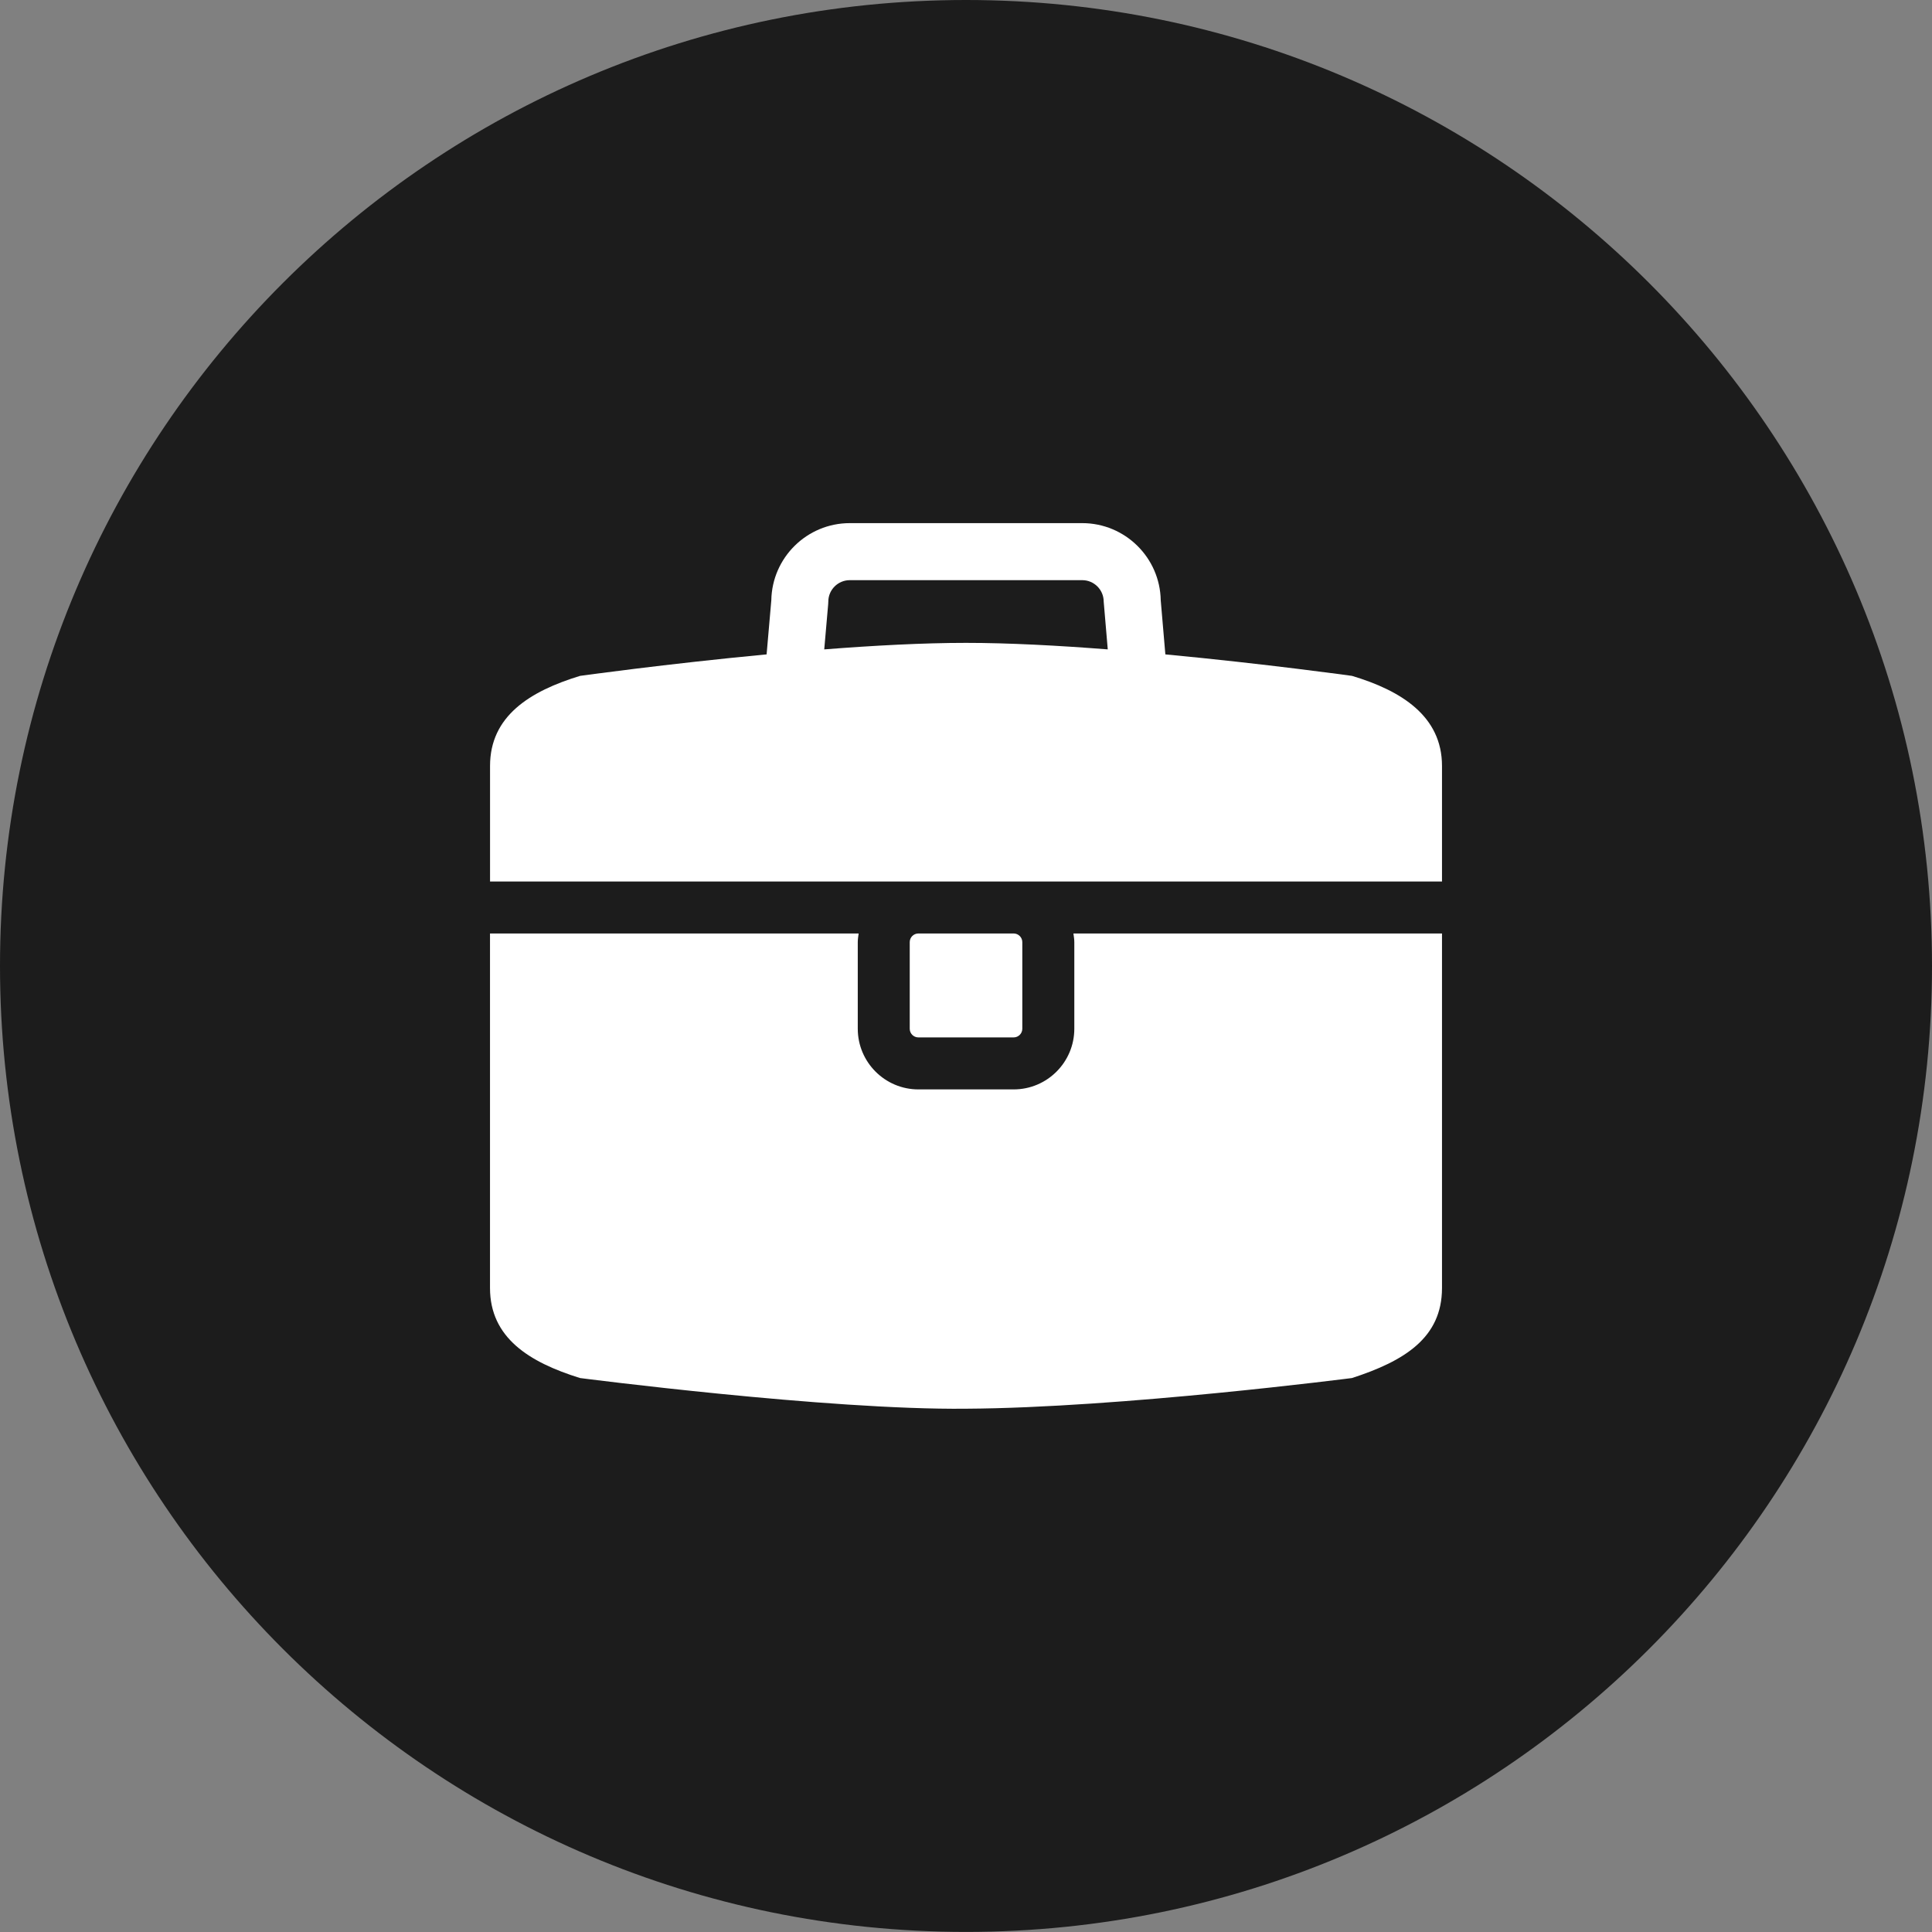 <?xml version="1.0" encoding="UTF-8"?> <svg xmlns="http://www.w3.org/2000/svg" width="48" height="48" viewBox="0 0 48 48" fill="none"><rect x="0" y="0" width="48" height="48" fill="#808080" stroke="none"/><path d="M0 23.999C0 10.745 10.746 0 24 0V0C37.254 0 48 10.745 48 23.999V23.999C48 37.253 37.254 47.998 24 47.998V47.998C10.746 47.998 0 37.253 0 23.999V23.999Z" fill="#1C1C1C"></path><path d="M22.817 23.192C22.698 23.192 22.602 23.289 22.602 23.407V25.559C22.602 25.678 22.698 25.774 22.817 25.774H25.184C25.302 25.774 25.399 25.678 25.399 25.559V23.407C25.399 23.289 25.302 23.192 25.184 23.192H22.817Z" fill="white"></path><path d="M35.826 23.192H26.669C26.678 23.263 26.691 23.334 26.691 23.407V25.559C26.691 26.39 26.015 27.066 25.184 27.066H22.817C21.987 27.066 21.311 26.39 21.311 25.559V23.407C21.311 23.334 21.323 23.263 21.333 23.192H12.174V32C12.174 33.236 13.148 33.845 14.411 34.237C14.411 34.237 20.57 35.036 24 34.999C27.839 34.978 33.589 34.237 33.589 34.237C34.894 33.814 35.826 33.236 35.826 32L35.826 23.192Z" fill="white"></path><path d="M35.826 21.901V19.029C35.826 17.793 34.814 17.158 33.59 16.792C33.59 16.792 31.46 16.495 28.953 16.258L28.838 14.914C28.82 13.854 27.952 12.997 26.888 12.997H21.113C20.048 12.997 19.181 13.854 19.163 14.914L19.046 16.258C16.54 16.495 14.411 16.792 14.411 16.792C13.16 17.174 12.175 17.793 12.175 19.029V21.901H35.826ZM20.576 15.009L20.579 14.947C20.579 14.653 20.819 14.414 21.113 14.414H26.888C27.182 14.414 27.421 14.653 27.421 14.947L27.522 16.134C26.298 16.038 25.062 15.972 23.999 15.972C22.937 15.972 21.702 16.038 20.478 16.134L20.576 15.009Z" fill="white"></path></svg> 